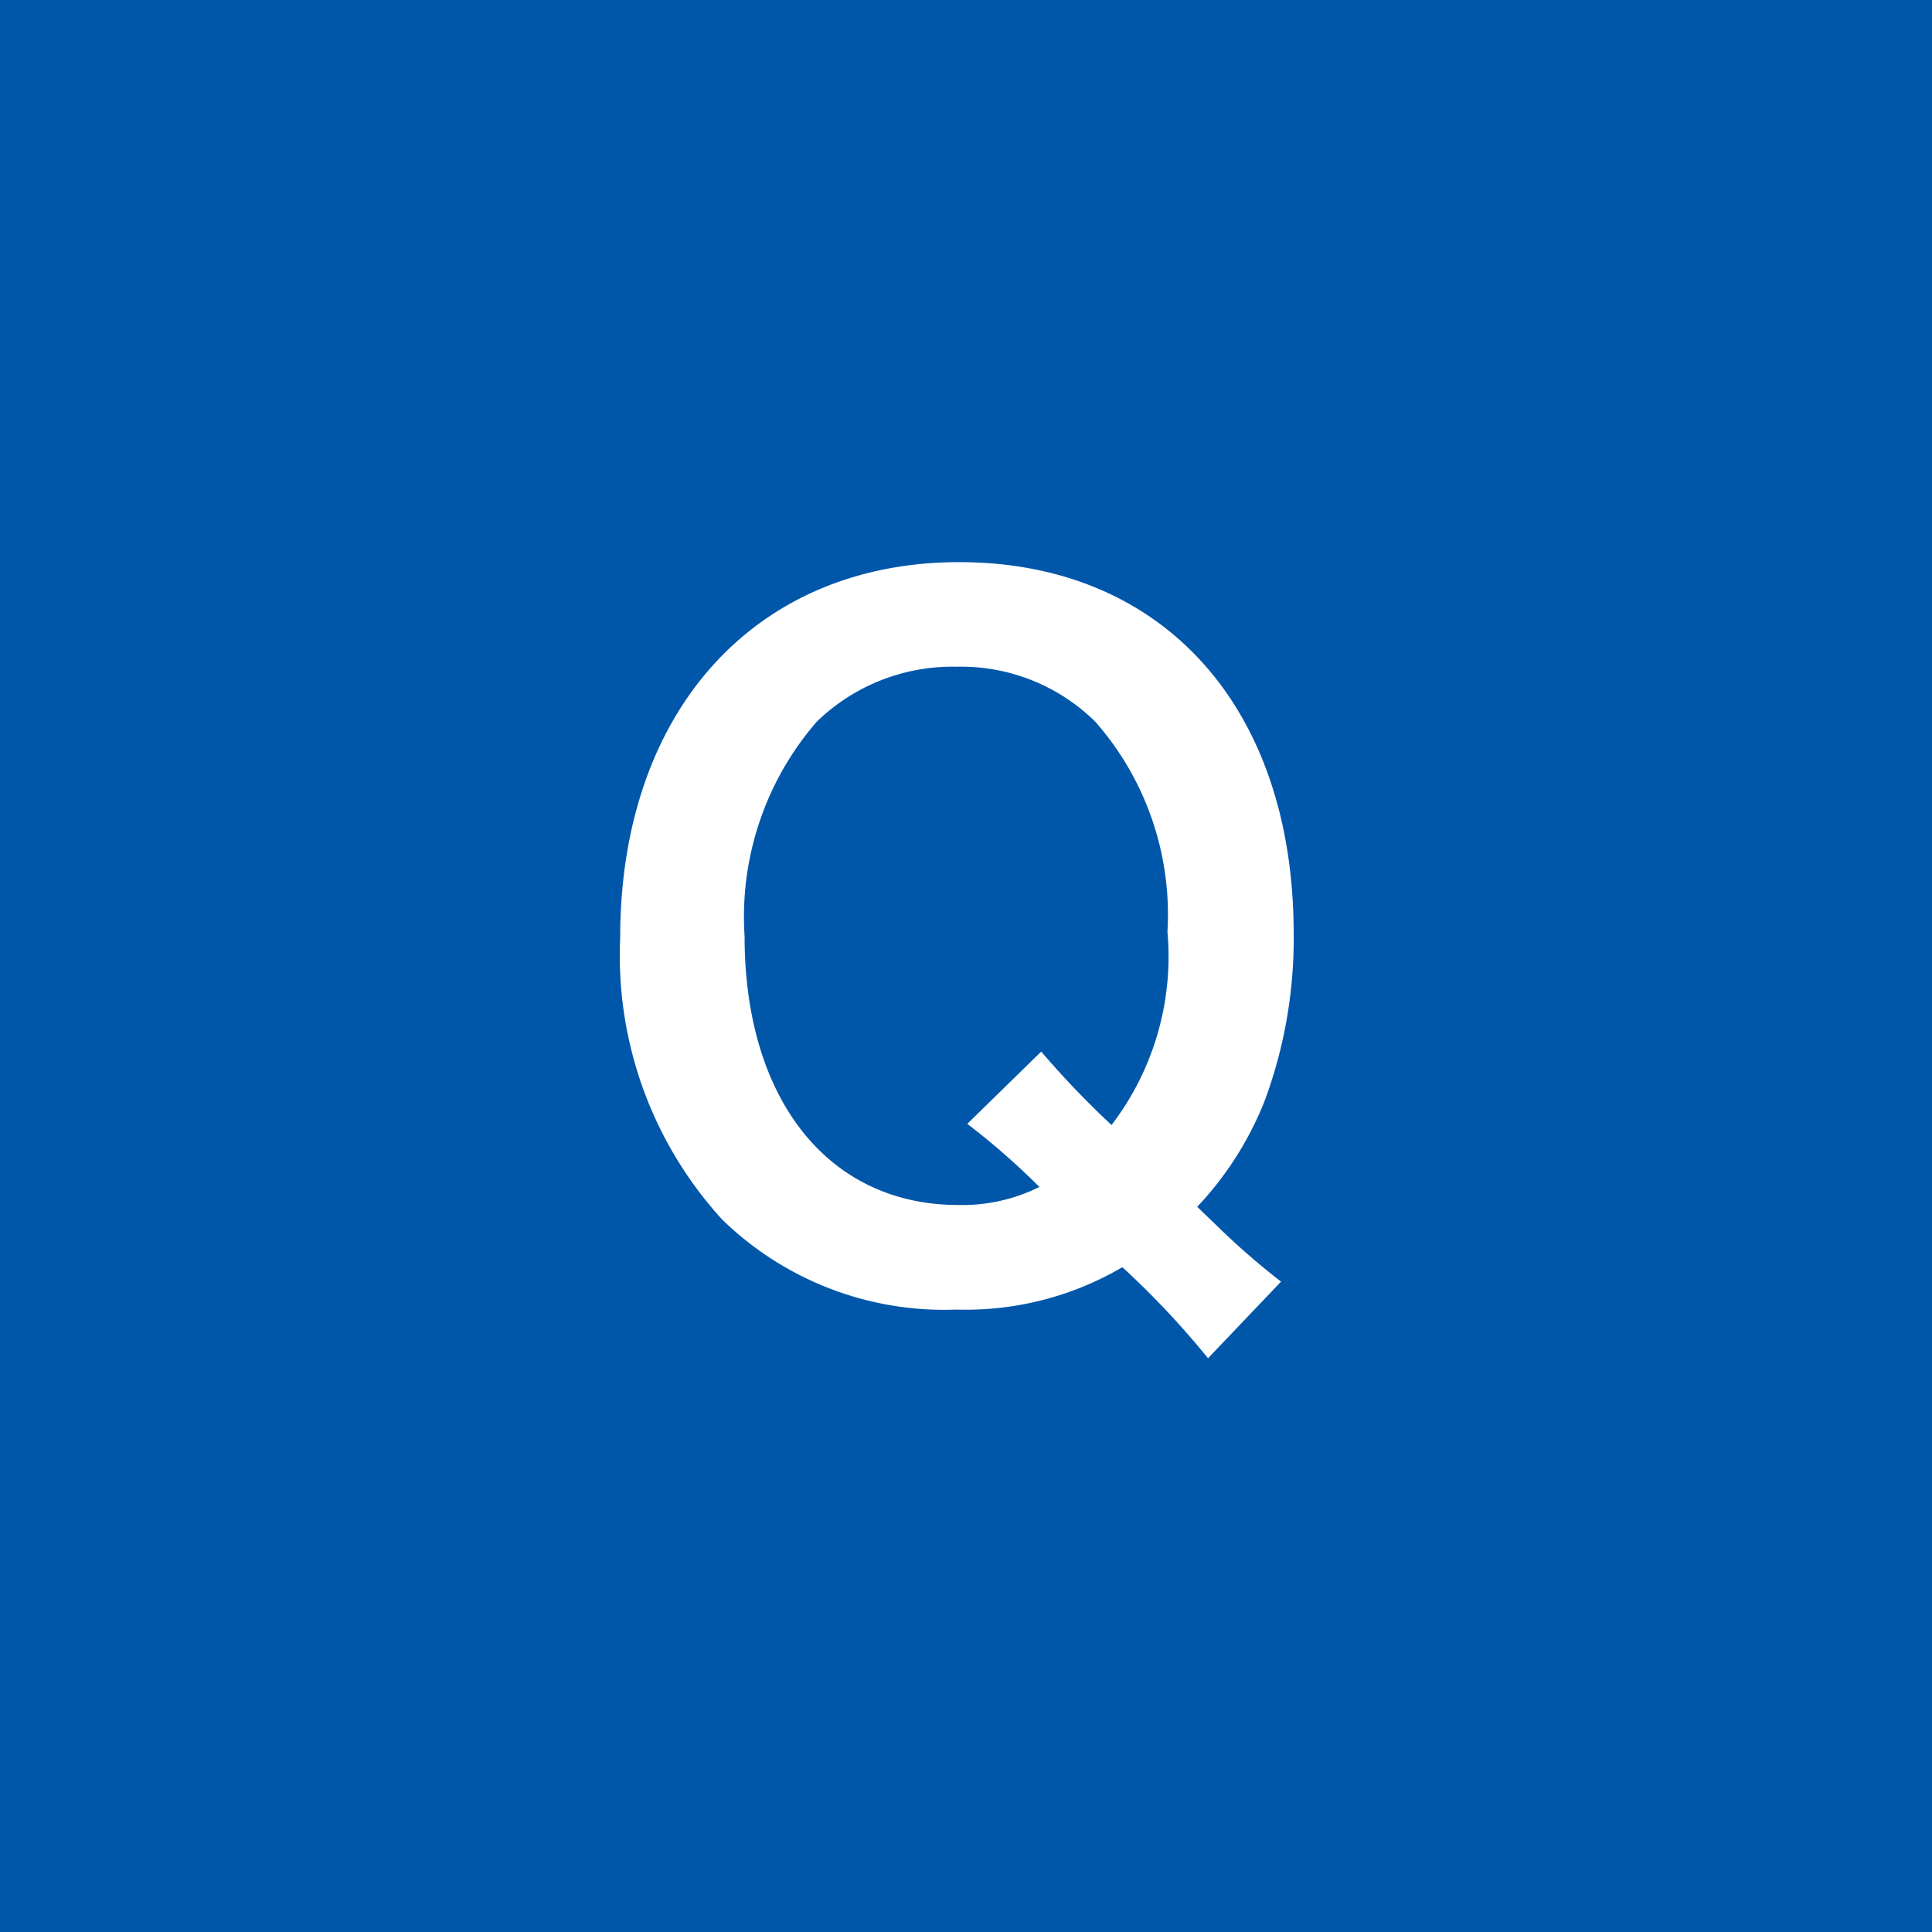 <svg xmlns="http://www.w3.org/2000/svg" width="30" height="30" viewBox="0 0 30 30">
  <g id="グループ_129578" data-name="グループ 129578" transform="translate(-150 -6714.52)">
    <rect id="長方形_102449" data-name="長方形 102449" width="30" height="30" transform="translate(150 6714.52)" fill="#0057aa"/>
    <path id="パス_194559" data-name="パス 194559" d="M10.892-.028a11.337,11.337,0,0,1-.91-.784L9.59-1.19a5.139,5.139,0,0,0,1.05-1.652,7.231,7.231,0,0,0,.448-2.59c0-3.514-2.03-5.768-5.194-5.768S.63-8.89.63-5.362A6.077,6.077,0,0,0,2.212-.994a4.939,4.939,0,0,0,3.64,1.4A4.807,4.807,0,0,0,8.428-.252a13.142,13.142,0,0,1,1.33,1.414ZM6.02-2.478a11.2,11.2,0,0,1,1.12.98,2.688,2.688,0,0,1-1.26.28c-2.016,0-3.318-1.638-3.318-4.172a4.624,4.624,0,0,1,1.12-3.332,3.023,3.023,0,0,1,2.17-.854,2.967,2.967,0,0,1,2.156.854A4.535,4.535,0,0,1,9.128-5.46a4.306,4.306,0,0,1-.868,3A13.787,13.787,0,0,1,7.168-3.6Z" transform="translate(159 6734.449)" fill="#fff"/>
  </g>
</svg>
